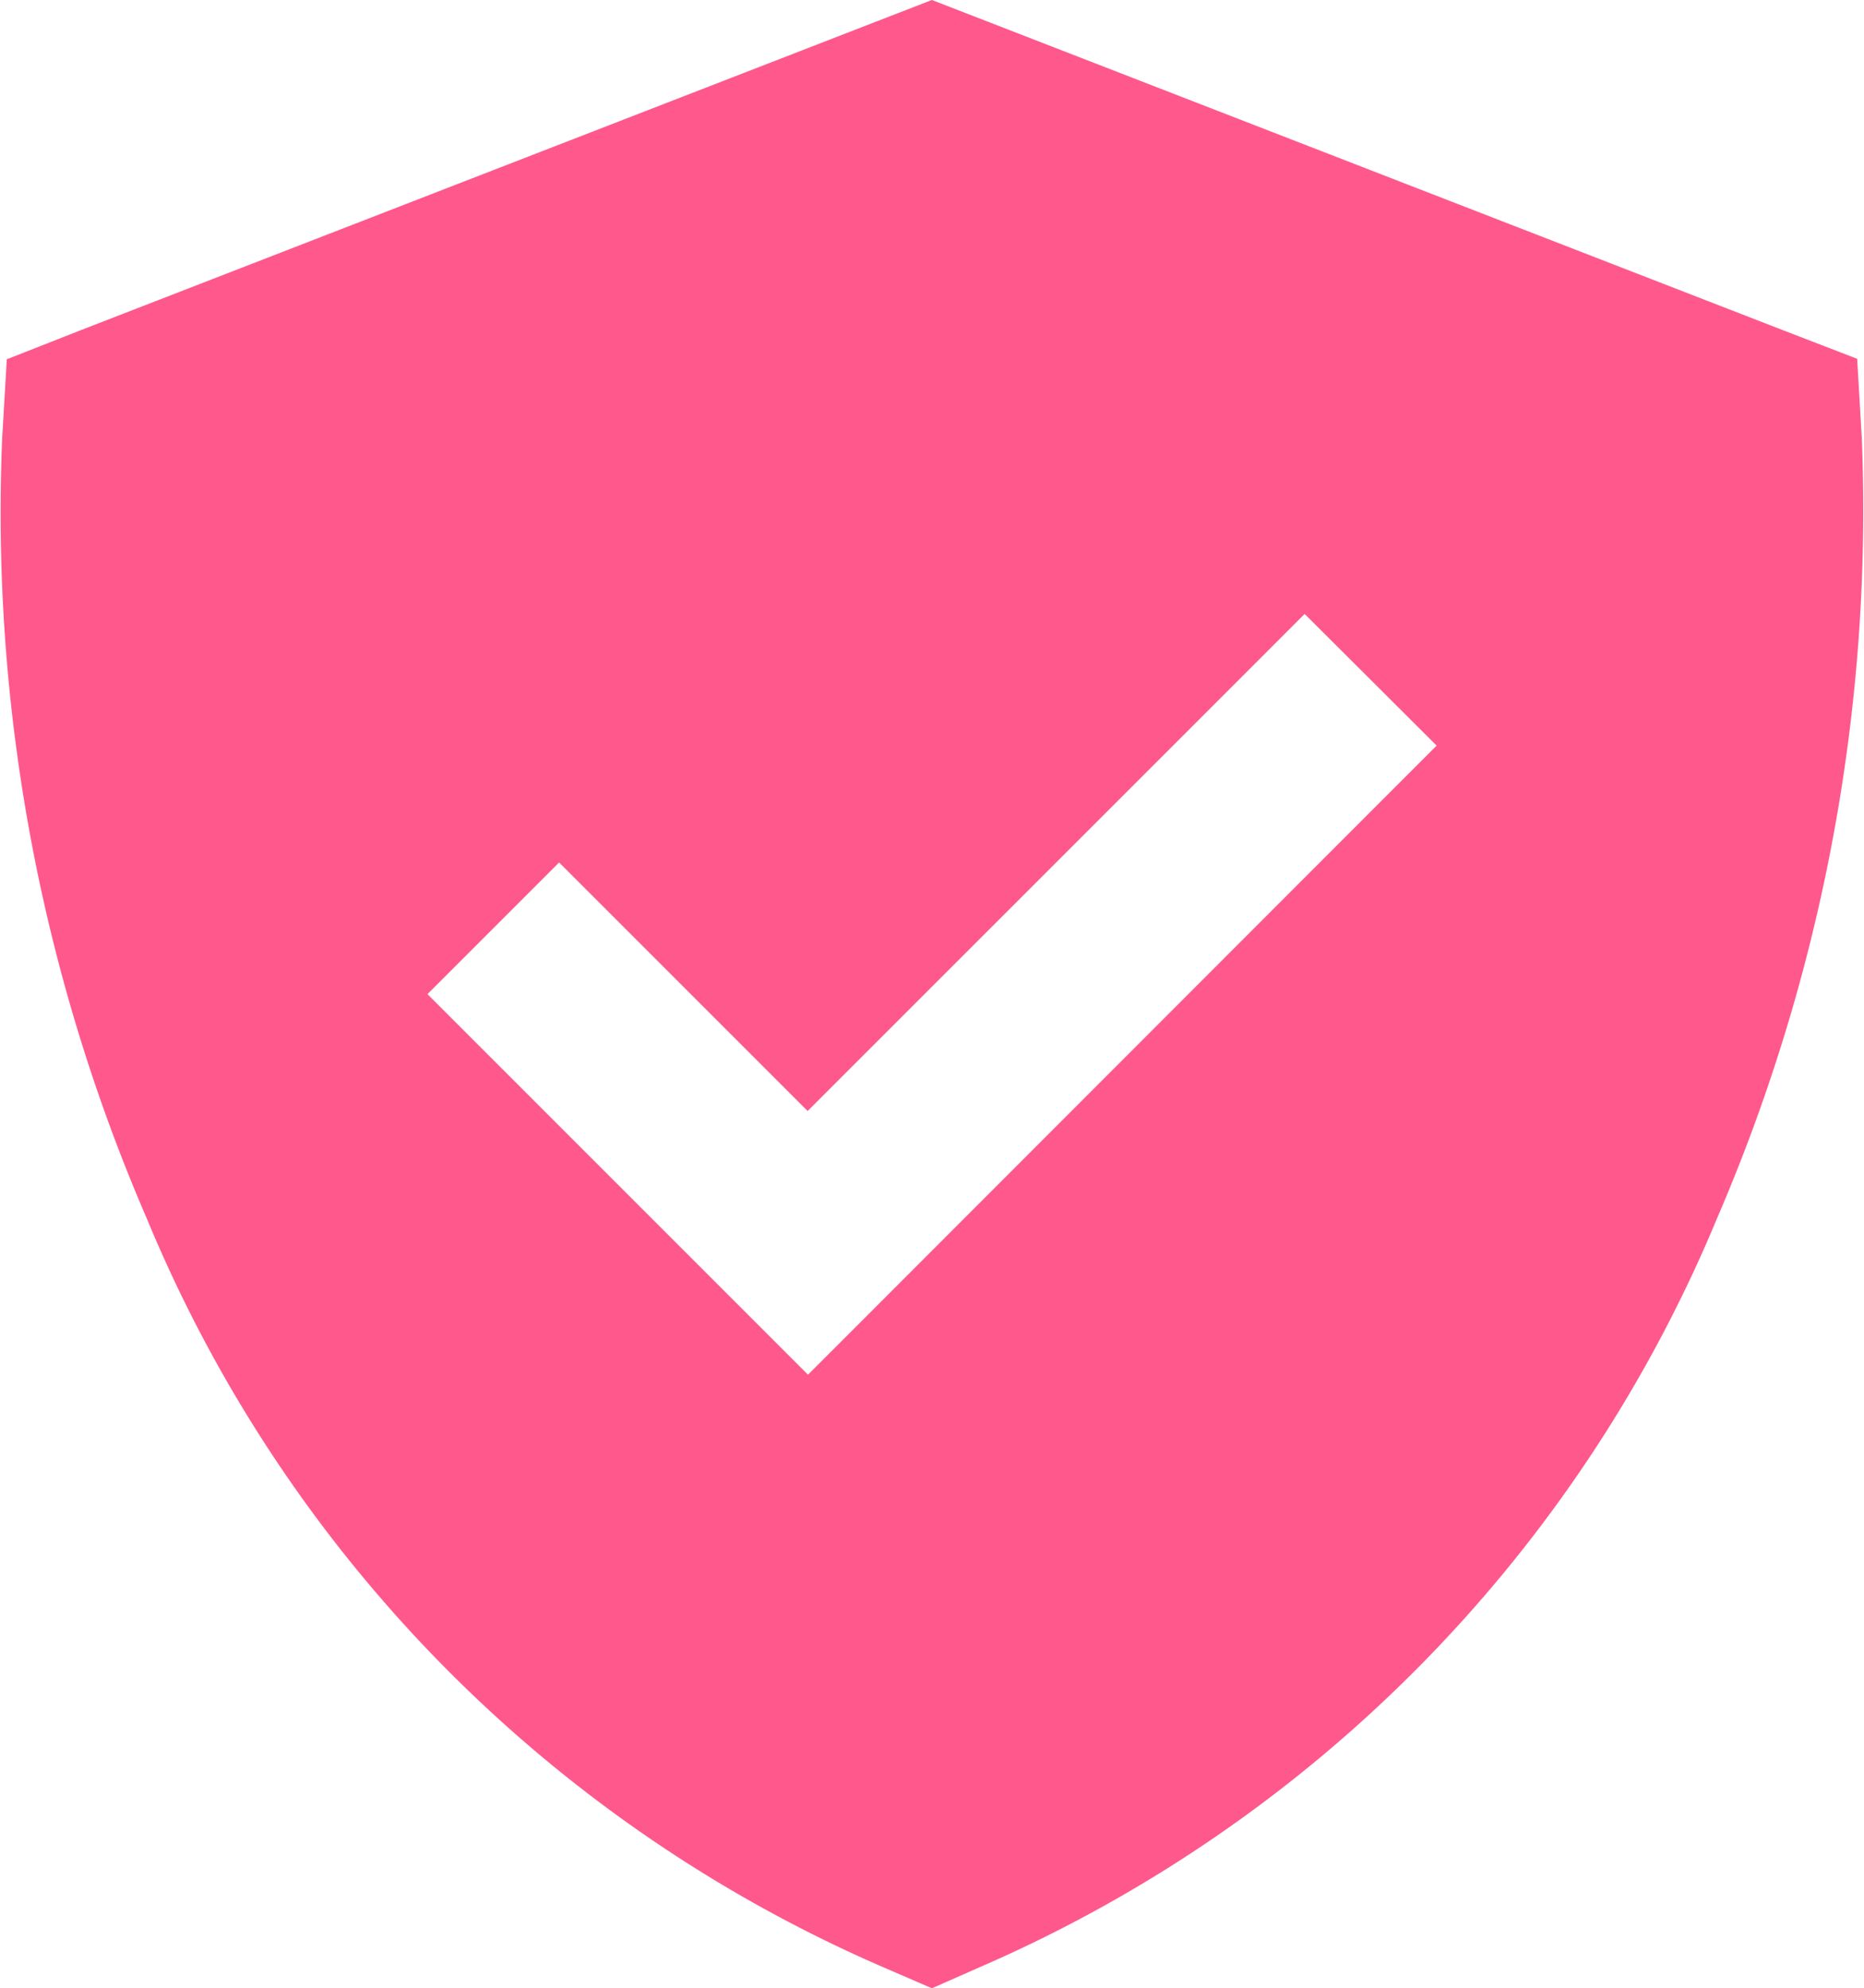 <?xml version="1.0" encoding="UTF-8"?> <svg xmlns="http://www.w3.org/2000/svg" width="46.88" height="50" viewBox="0 0 46.88 50"><path id="shield-check" d="M39.445,0l1.133.439L60.841,8.3l1.875.723.117,2a44.978,44.978,0,0,1-3.643,19.619,35.26,35.26,0,0,1-18.5,18.809L39.445,50l-1.24-.537a35.16,35.16,0,0,1-18.5-18.809,44.716,44.716,0,0,1-3.643-19.619l.117-2L18.048,8.3,38.312.439ZM50.48,20.41l1.66-1.66-3.32-3.311L47.16,17.1,36.32,27.939l-4.59-4.59-1.66-1.66L26.759,25l1.66,1.66,6.25,6.25,1.66,1.66,1.66-1.66Z" transform="translate(-16.008)" fill="#ff588c"></path></svg> 